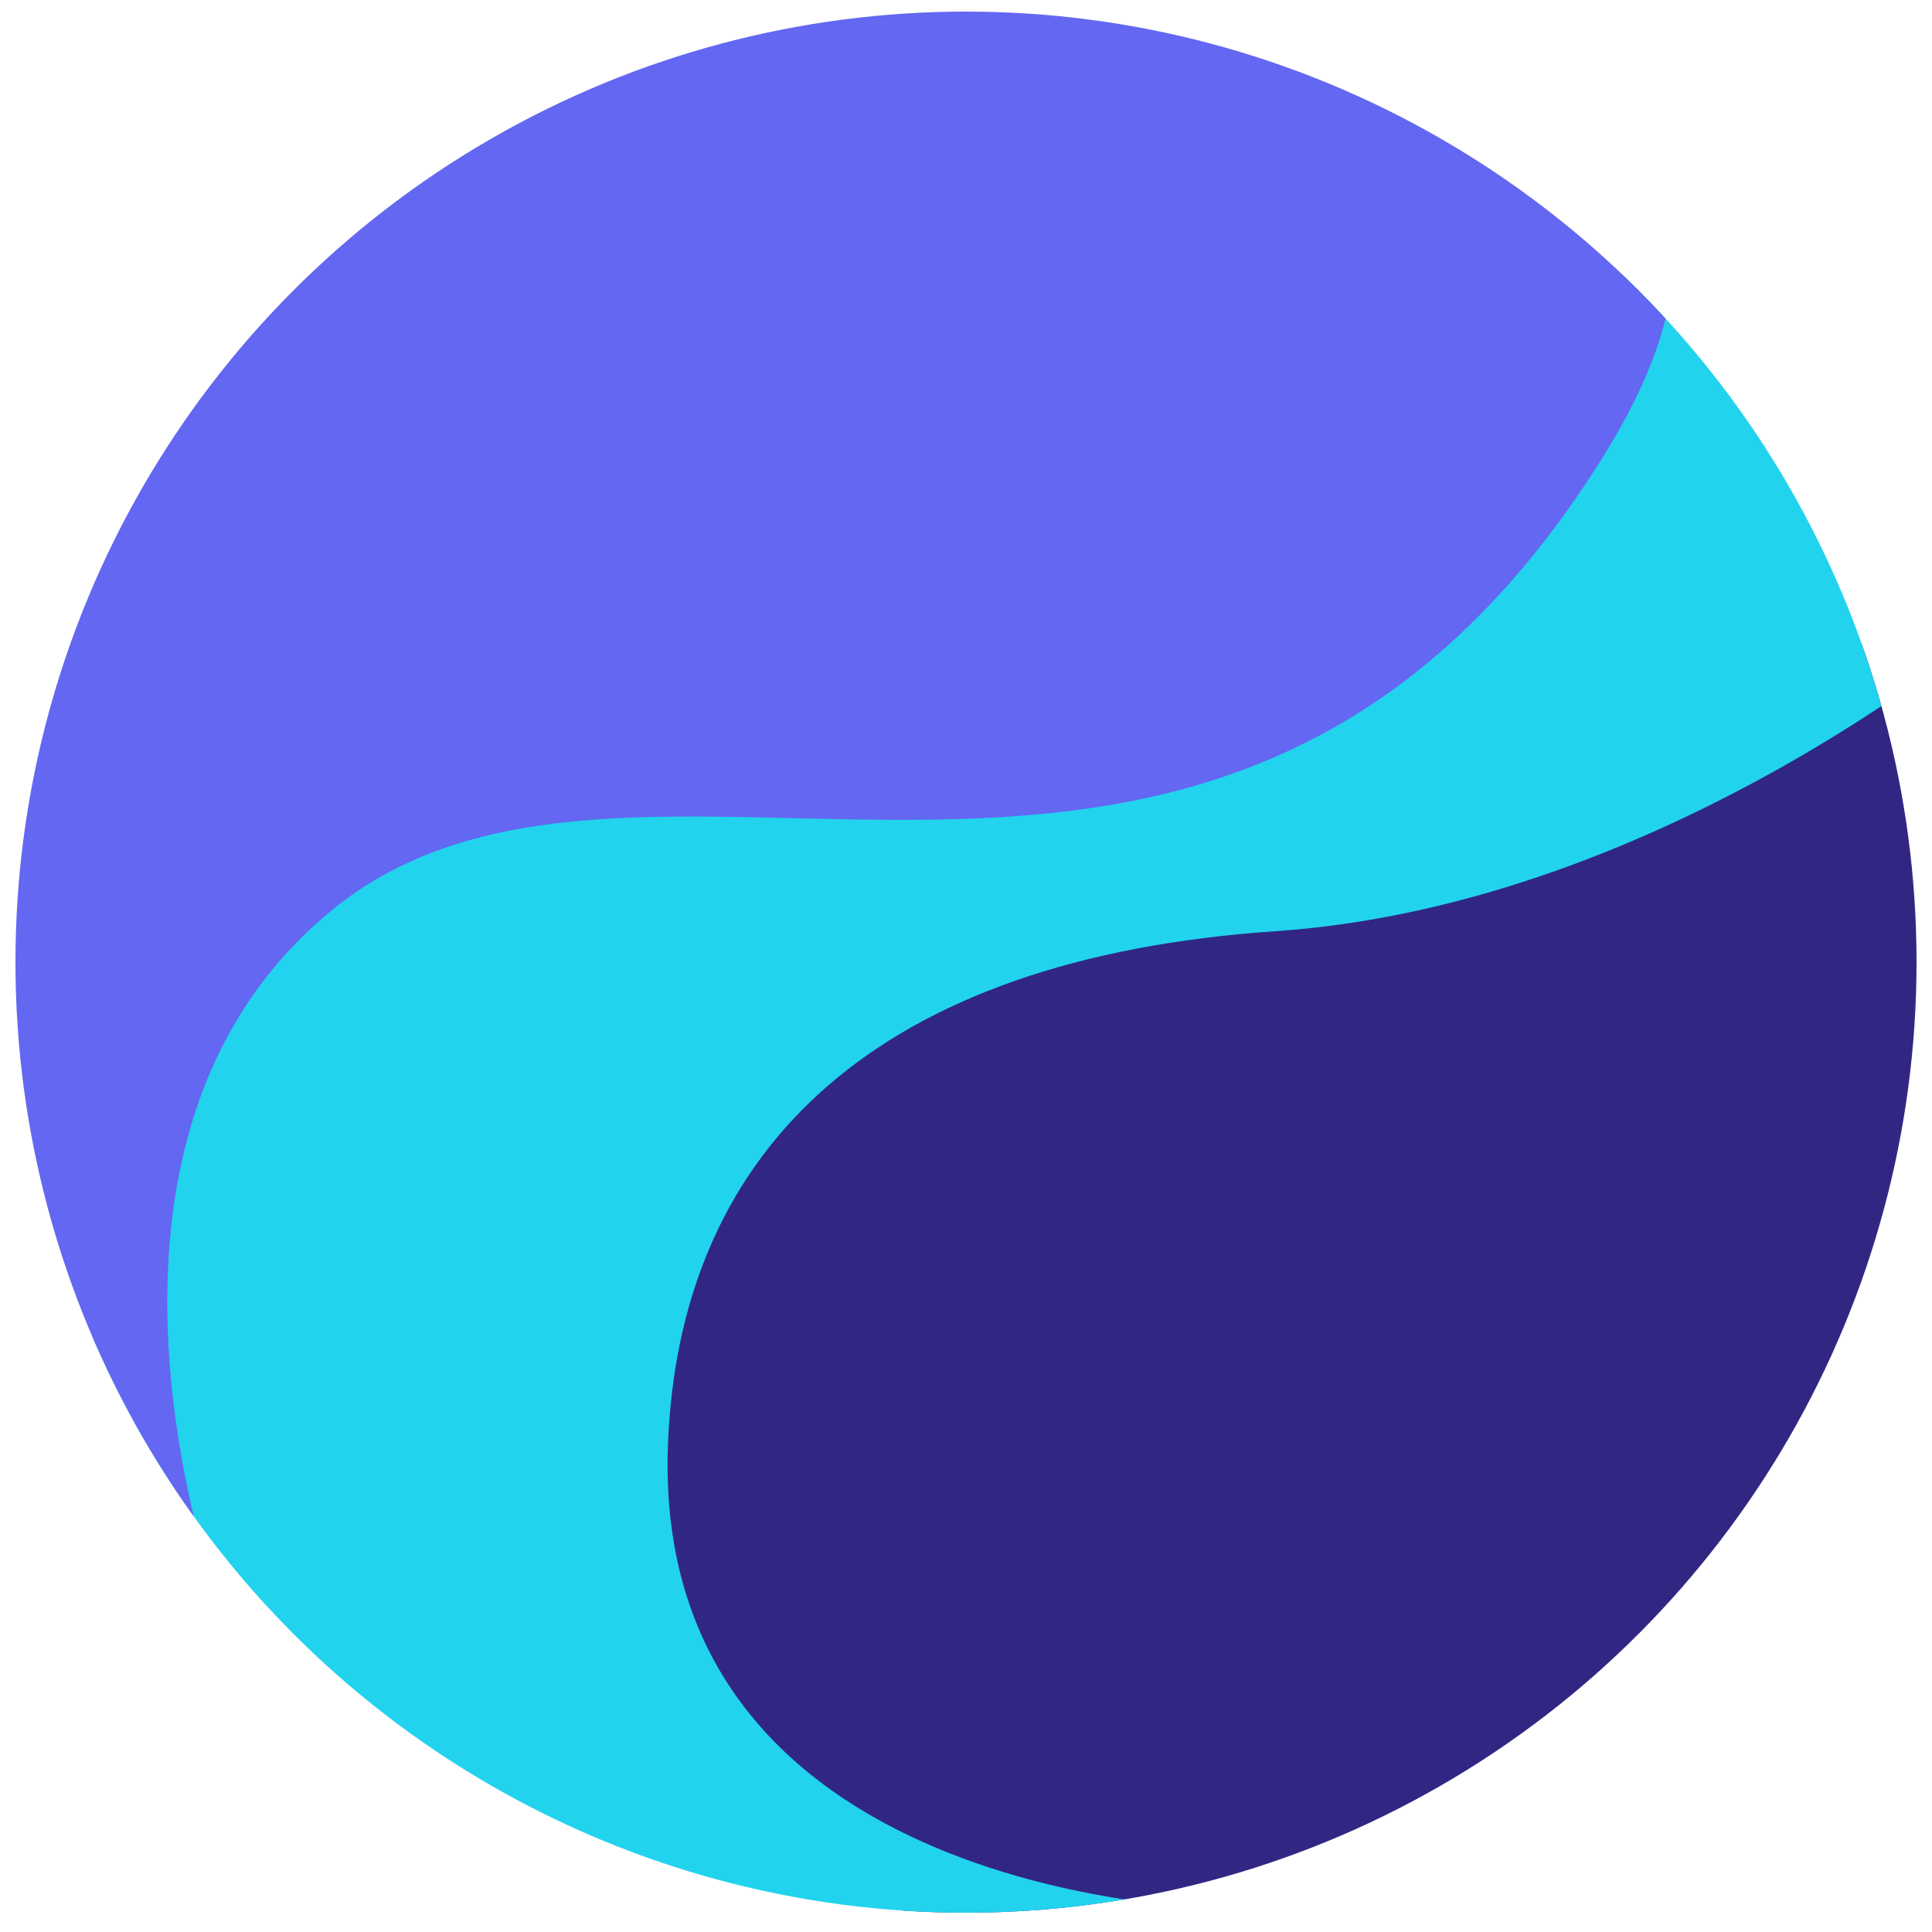 <?xml version="1.0" encoding="UTF-8"?><svg id="a" xmlns="http://www.w3.org/2000/svg" xmlns:xlink="http://www.w3.org/1999/xlink" viewBox="0 0 5 5"><defs><style>.c{fill:none;}.d{fill:#312783;}.e{fill:#22d3ee;}.f{fill:#6367f1;}.g{clip-path:url(#b);}</style><clipPath id="b"><circle class="c" cx="2.5" cy="2.49" r="2.46"/></clipPath></defs><g class="g"><g><path class="d" d="M4.9,1.66s.61,1.56-.41,2.45-1.92,.94-1.92,.94c0,0-2.17-.82-.81-2.15s3.14-1.23,3.14-1.23Z"/><path class="e" d="M3.17,4.94s-1.51-.01-1.44-1.23c.04-.74,.54-1.23,1.57-1.3s1.89-.82,1.89-.82l-.75-.9-3.37,.25L.12,2.26l.15,1.51s.98,2.03,2.9,1.16Z"/><path class="f" d="M.6,4.25s-.5-1.23,.23-1.87c.8-.71,2.31,.42,3.32-1.2S1.61,.06,1.61,.06L.22,1.02-.11,2.56s.16,1.33,.71,1.69Z"/></g></g></svg>